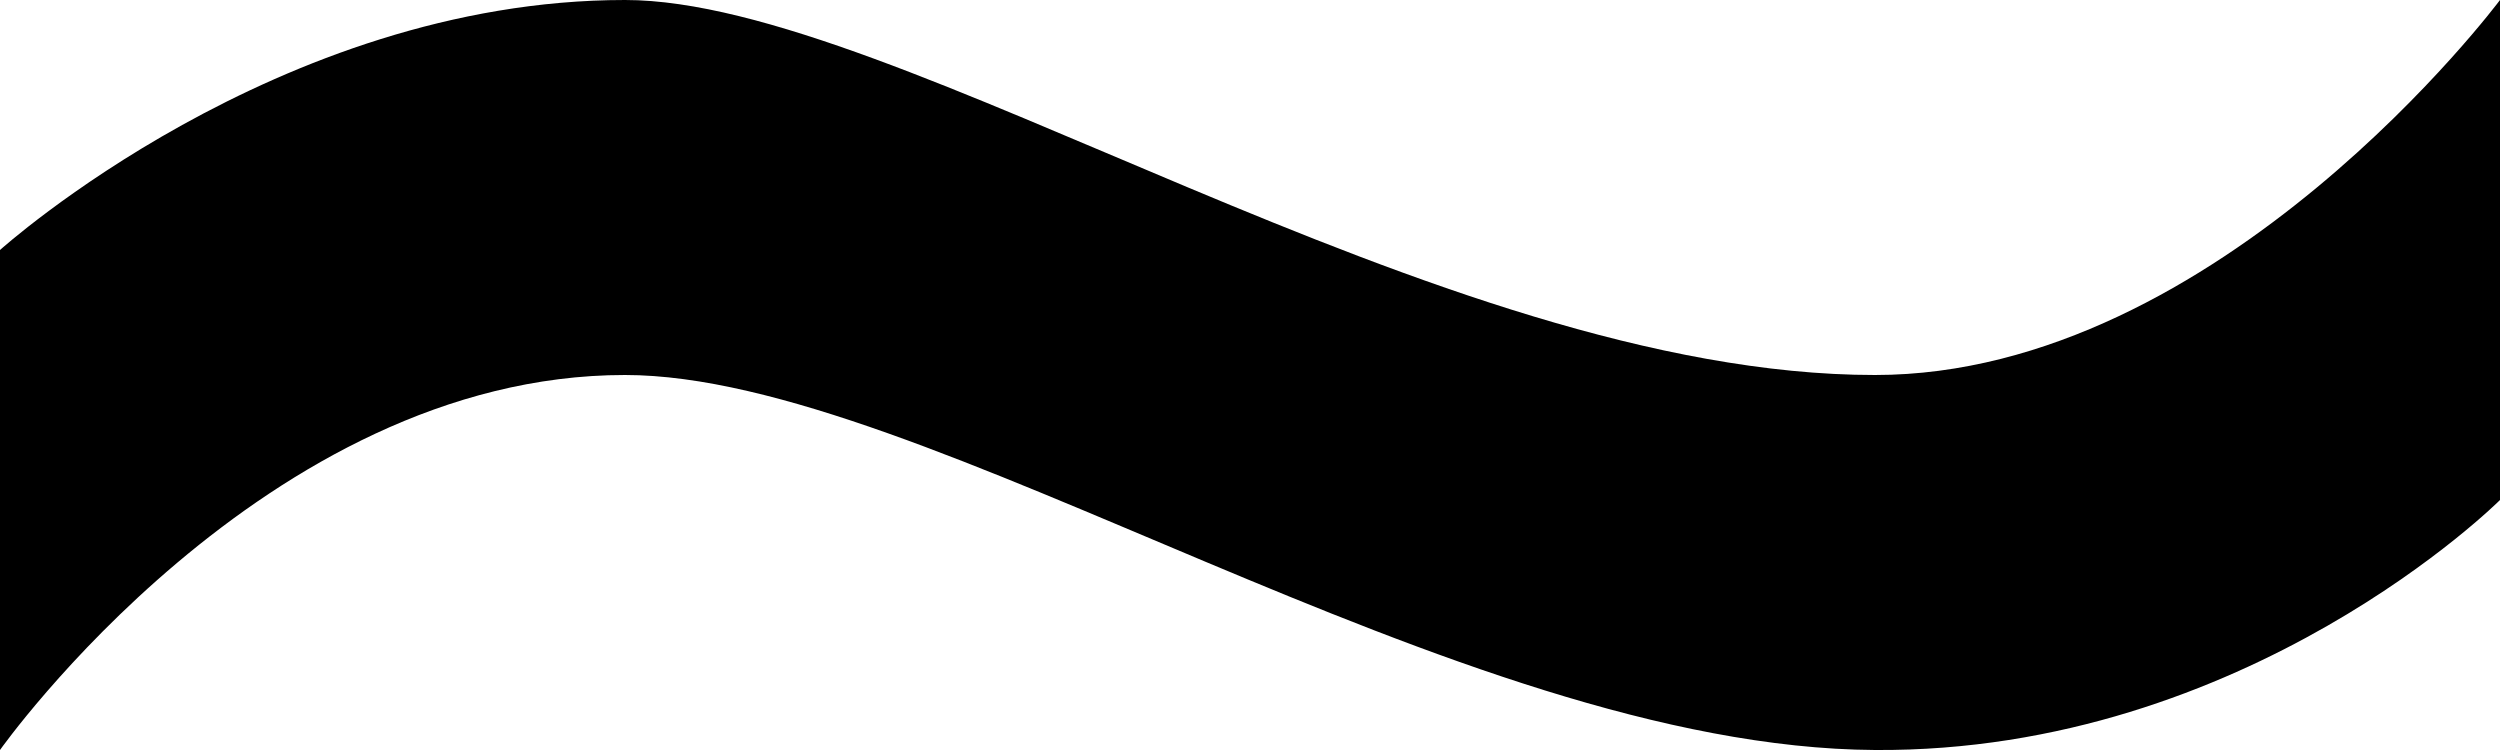 <?xml version="1.0" encoding="utf-8"?>
<!-- Generator: Adobe Illustrator 19.2.1, SVG Export Plug-In . SVG Version: 6.00 Build 0)  -->
<svg version="1.1" id="Layer_1" xmlns="http://www.w3.org/2000/svg" xmlns:xlink="http://www.w3.org/1999/xlink" x="0px" y="0px"
	 viewBox="0 0 100 30" style="enable-background:new 0 0 100 30;" xml:space="preserve">
<path d="M100,20c0,0-10.1,10.1-25,10c-16.8-0.1-38-15-50-15C10.6,15,0,30,0,30V10C0,10,11.1,0,25,0
	c10.9,0,32.5,15,50,15c13.8,0,25-15,25-15V20z"/>
</svg>
